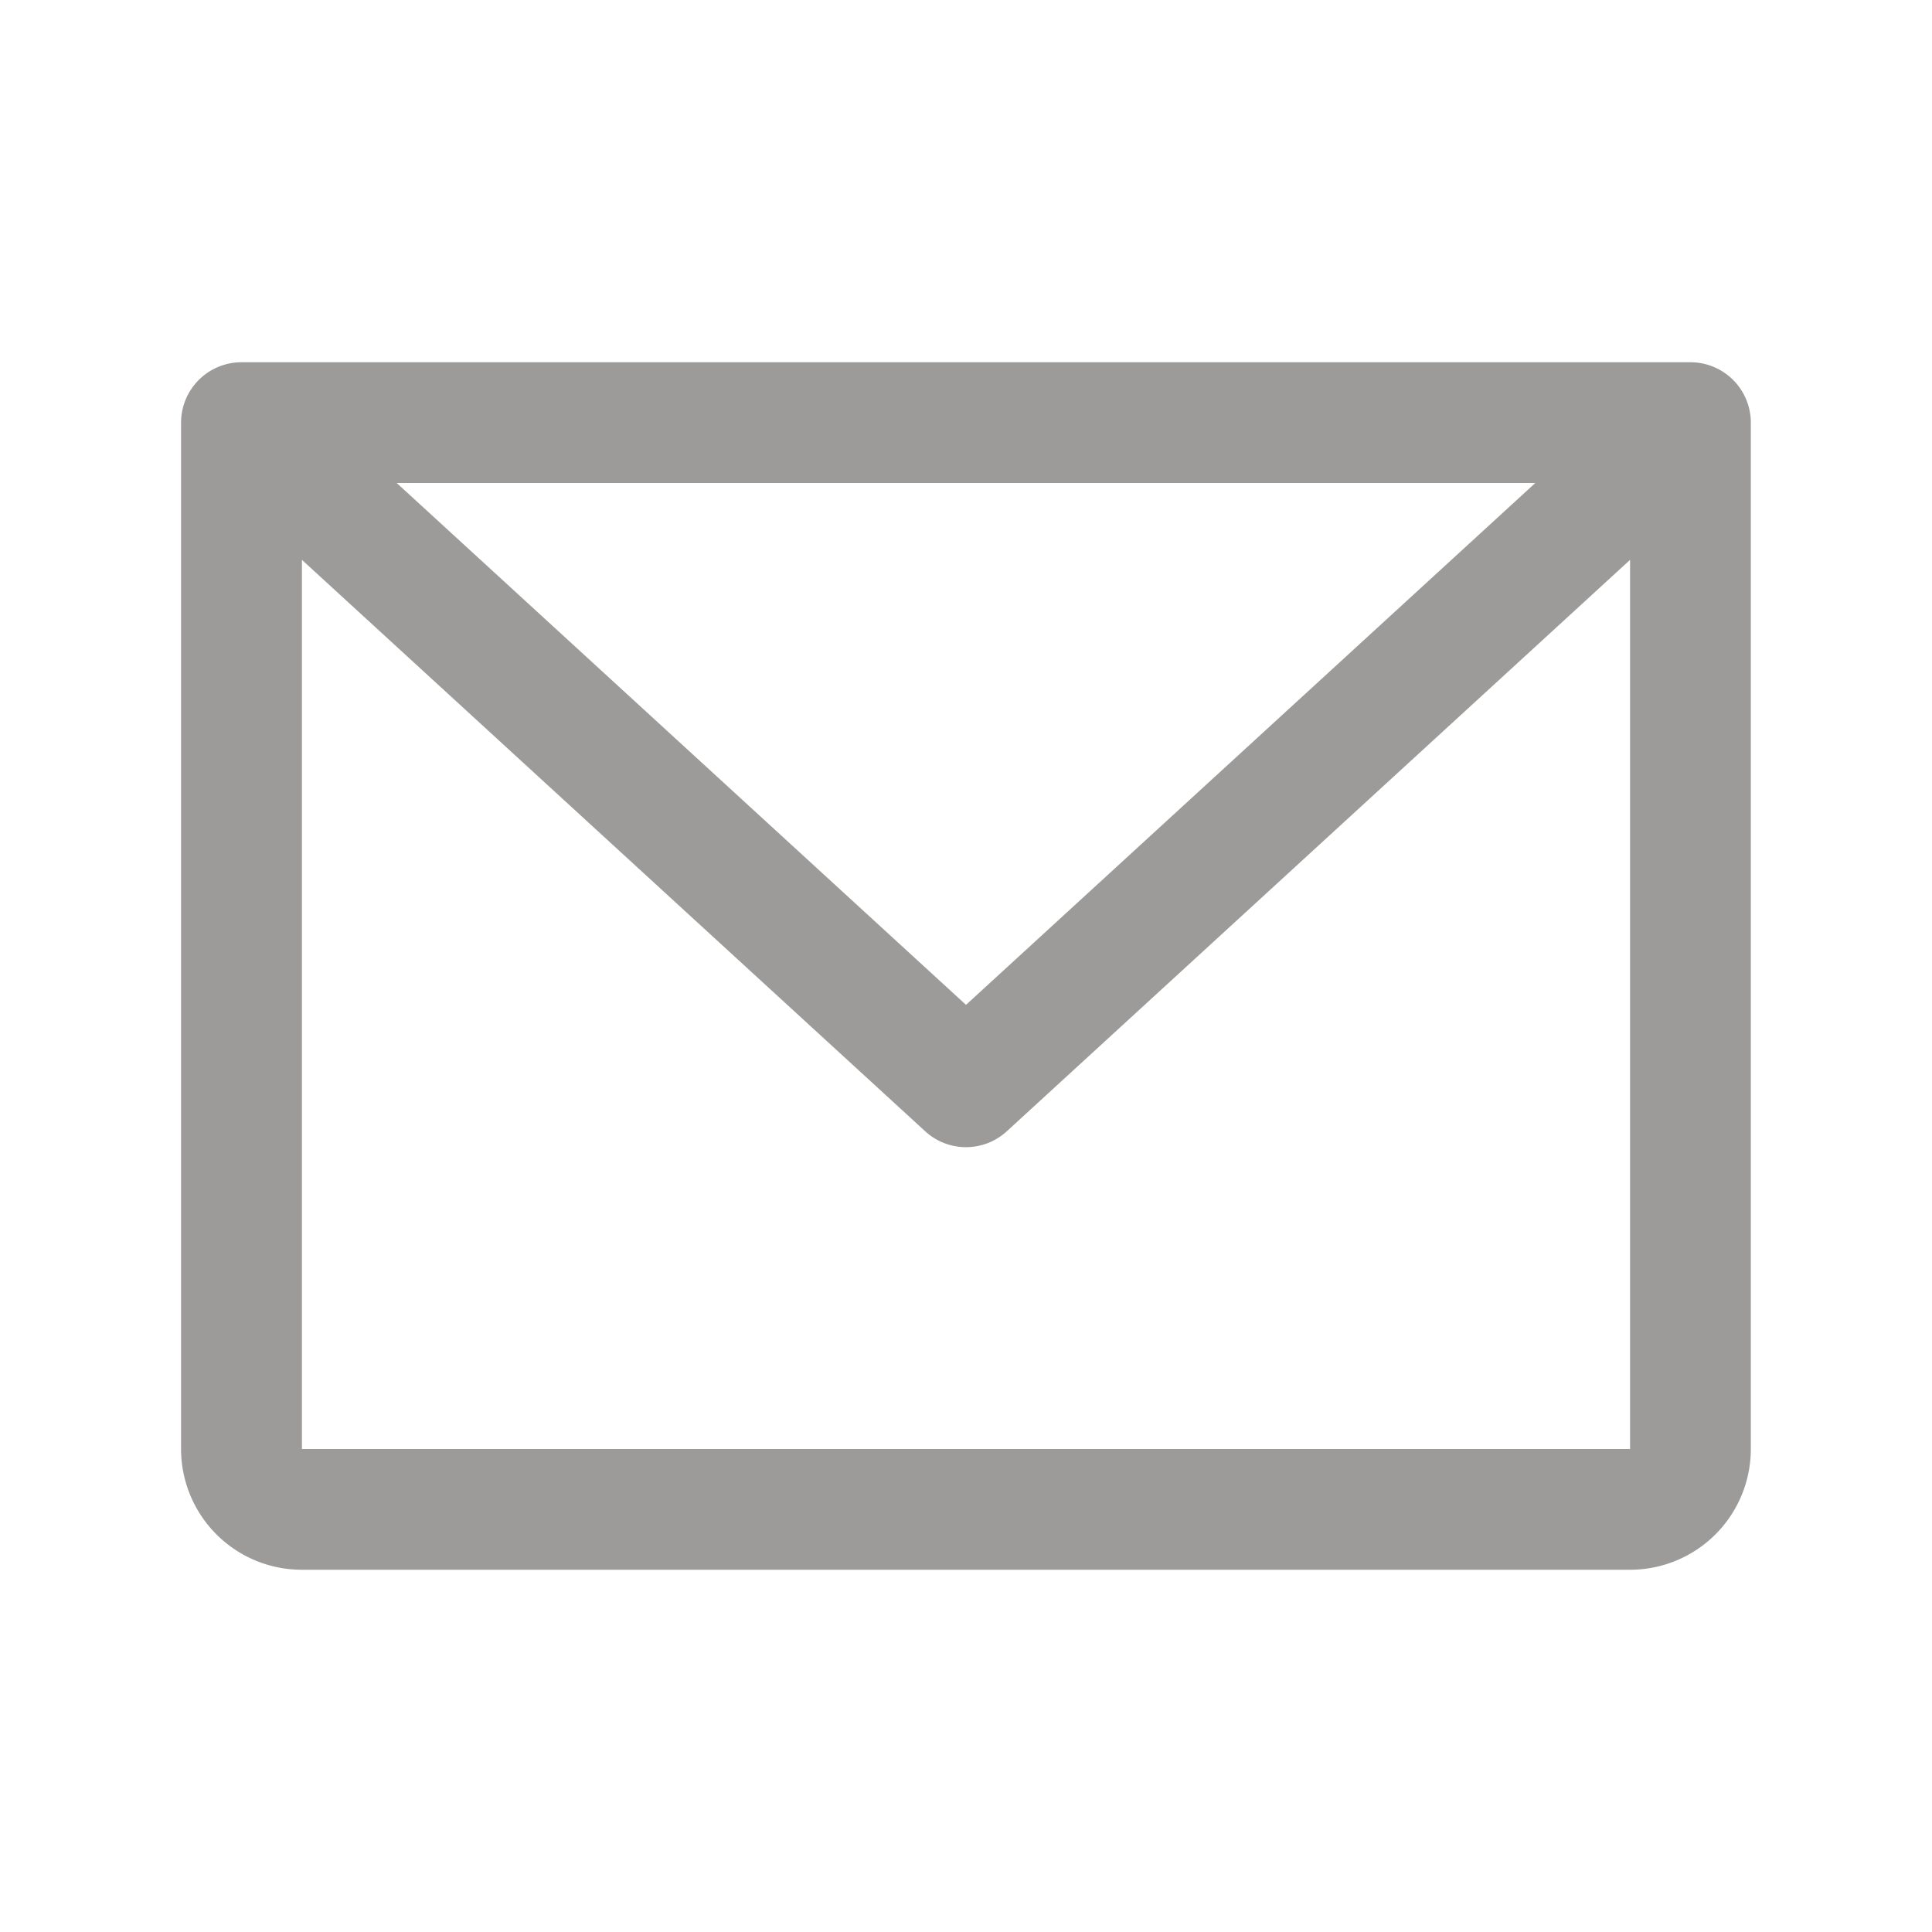 <svg xmlns="http://www.w3.org/2000/svg" width="18" height="18" fill="none" viewBox="0 0 18 18">
  <path fill="#9D9A9A" d="M15.75 3.375H2.25a.563.563 0 0 0-.563.563V13.5a1.125 1.125 0 0 0 1.125 1.125h12.376a1.125 1.125 0 0 0 1.124-1.125V3.937a.563.563 0 0 0-.562-.562ZM14.304 4.5 9 9.362 3.696 4.5h10.608Zm.883 9H2.813V5.216L8.62 10.54a.562.562 0 0 0 .76 0l5.807-5.324V13.5Z"/>
</svg>
